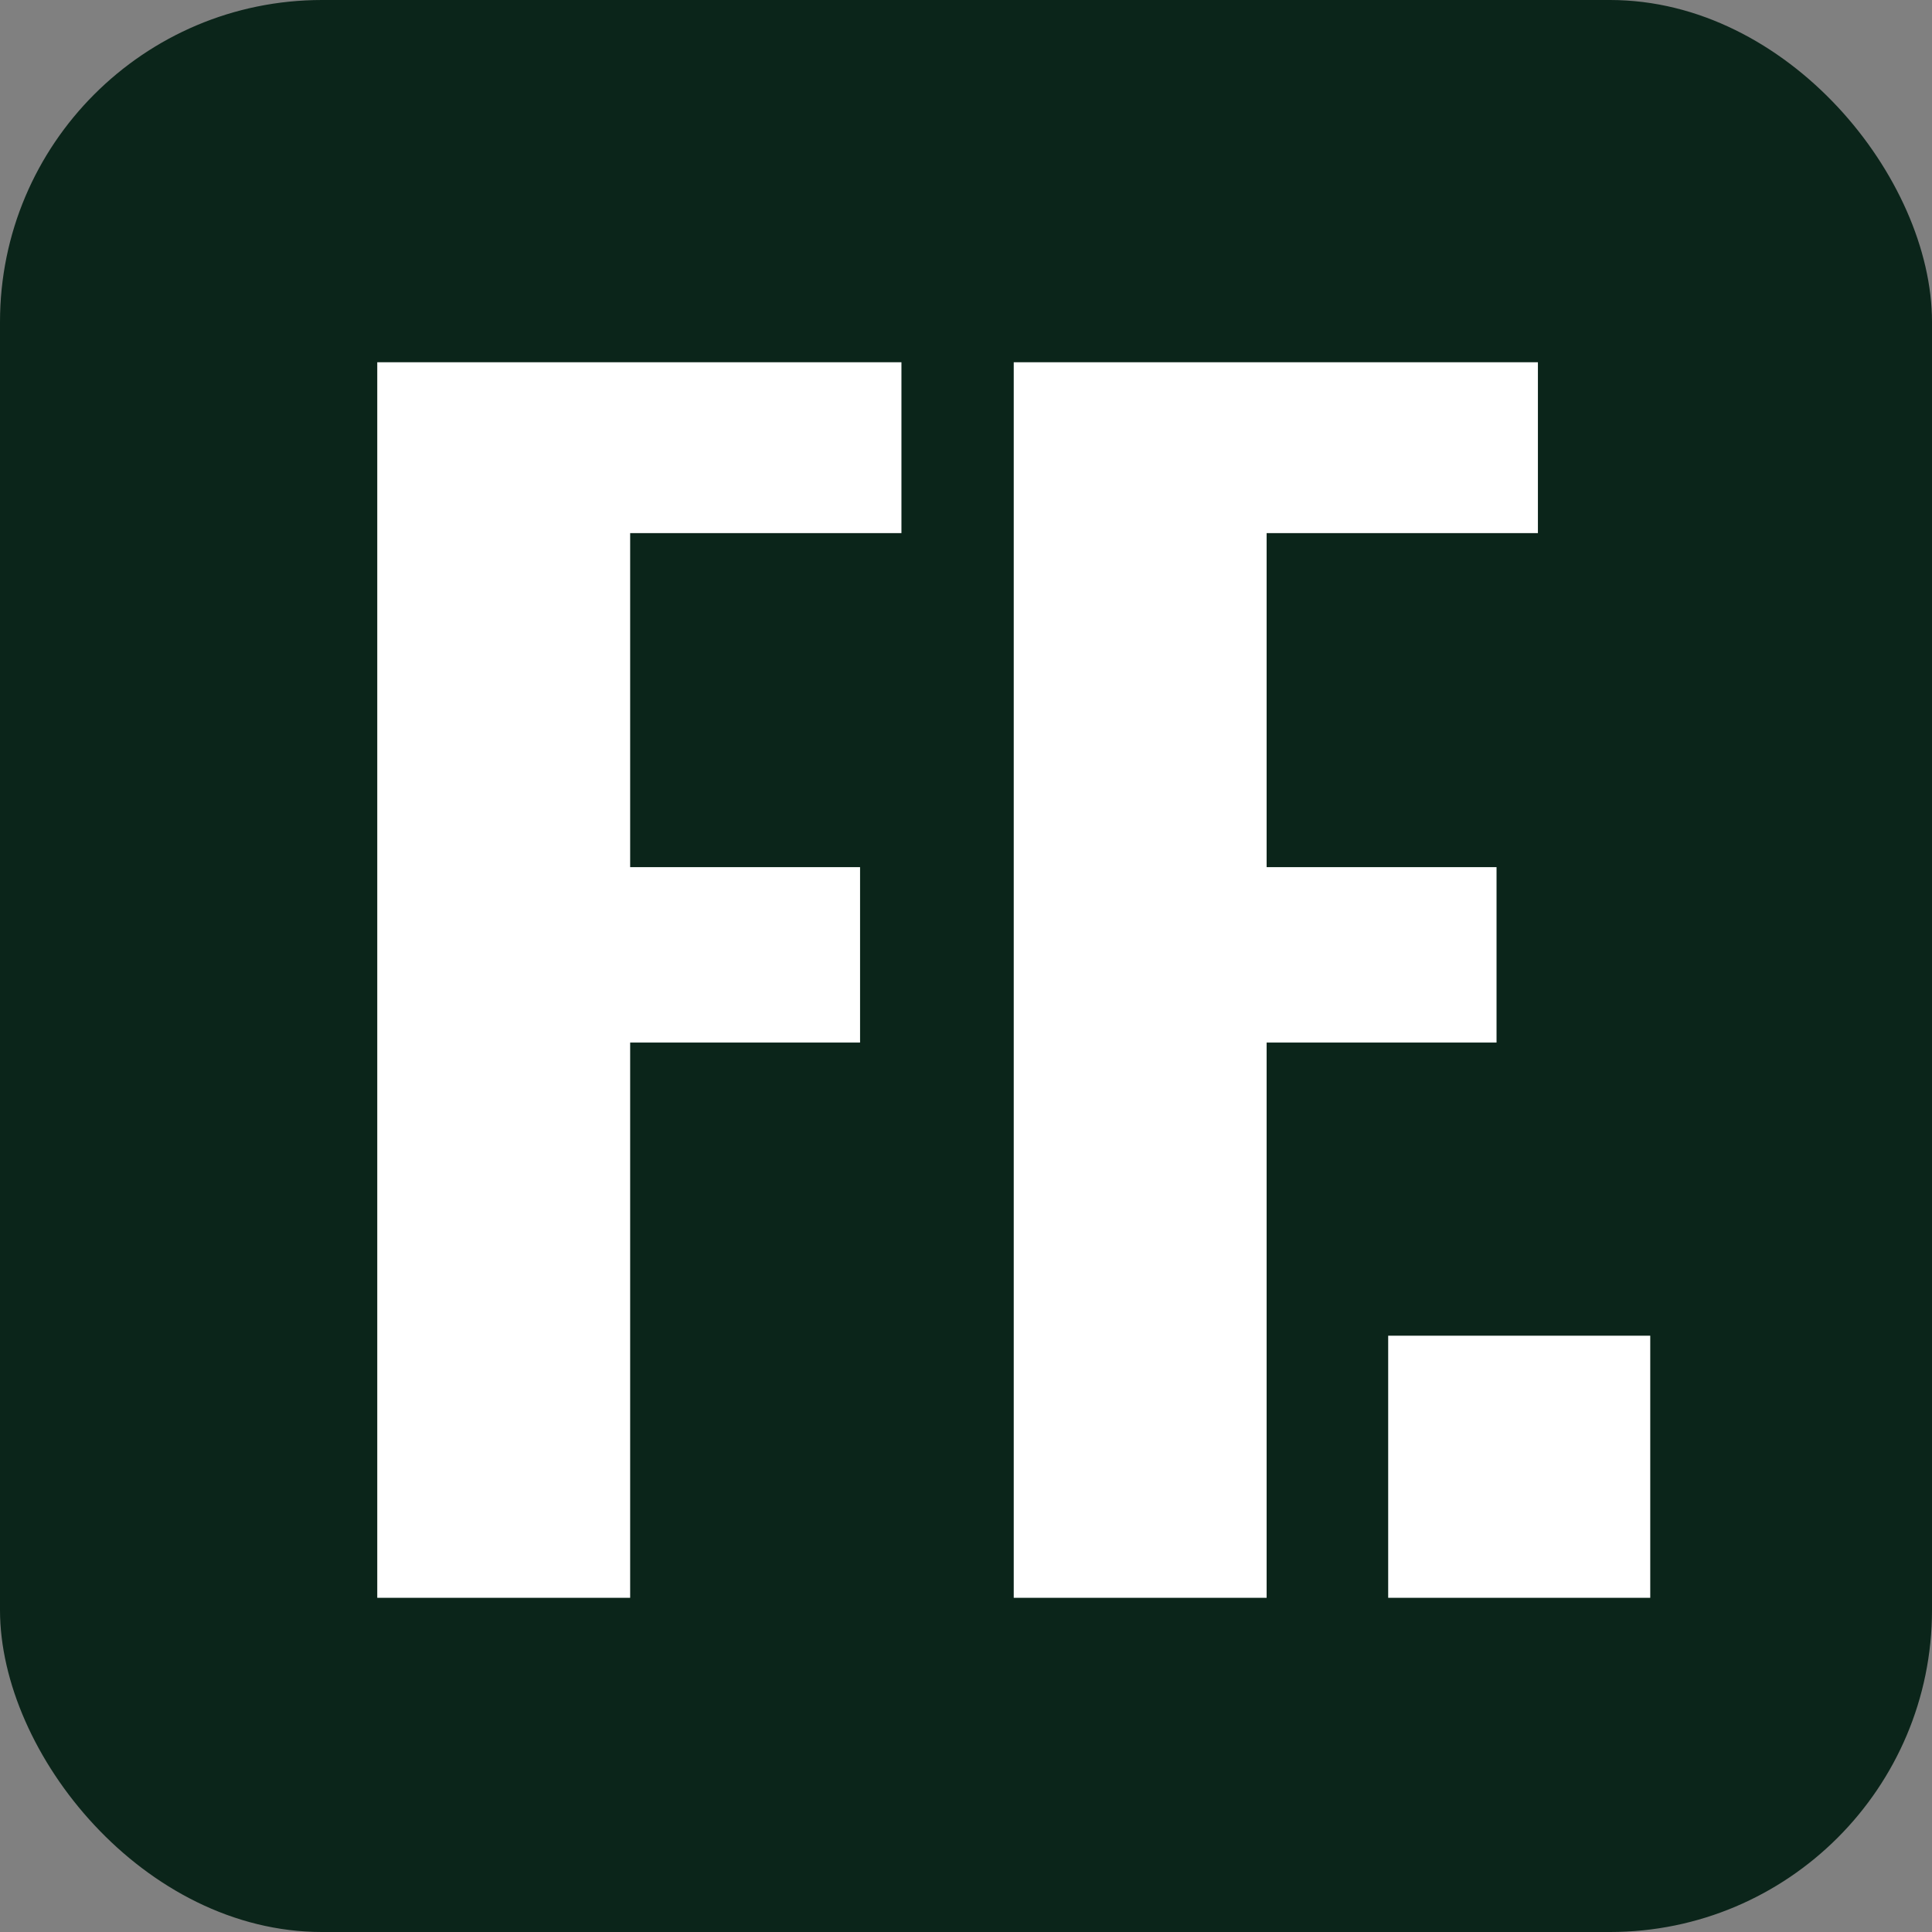 <svg width="48" height="48" viewBox="0 0 48 48" fill="none" xmlns="http://www.w3.org/2000/svg">
<rect x="0" y="0" width="48" height="48" fill="#808080" stroke="none"/>
<rect width="48" height="48" rx="8" fill="#0B251A"/>
<path d="M34.489 39.697V33.185H41V39.697H34.489Z" fill="white"/>
<path d="M9.373 39.697V9H22.396V13.245H15.656V21.544H21.368V25.902H15.656V39.697H9.373Z" fill="white"/>
<path d="M25.186 39.697V9H38.209V13.245H31.469V21.544H37.181V25.902H31.469V39.697H25.186Z" fill="white"/>
</svg>

